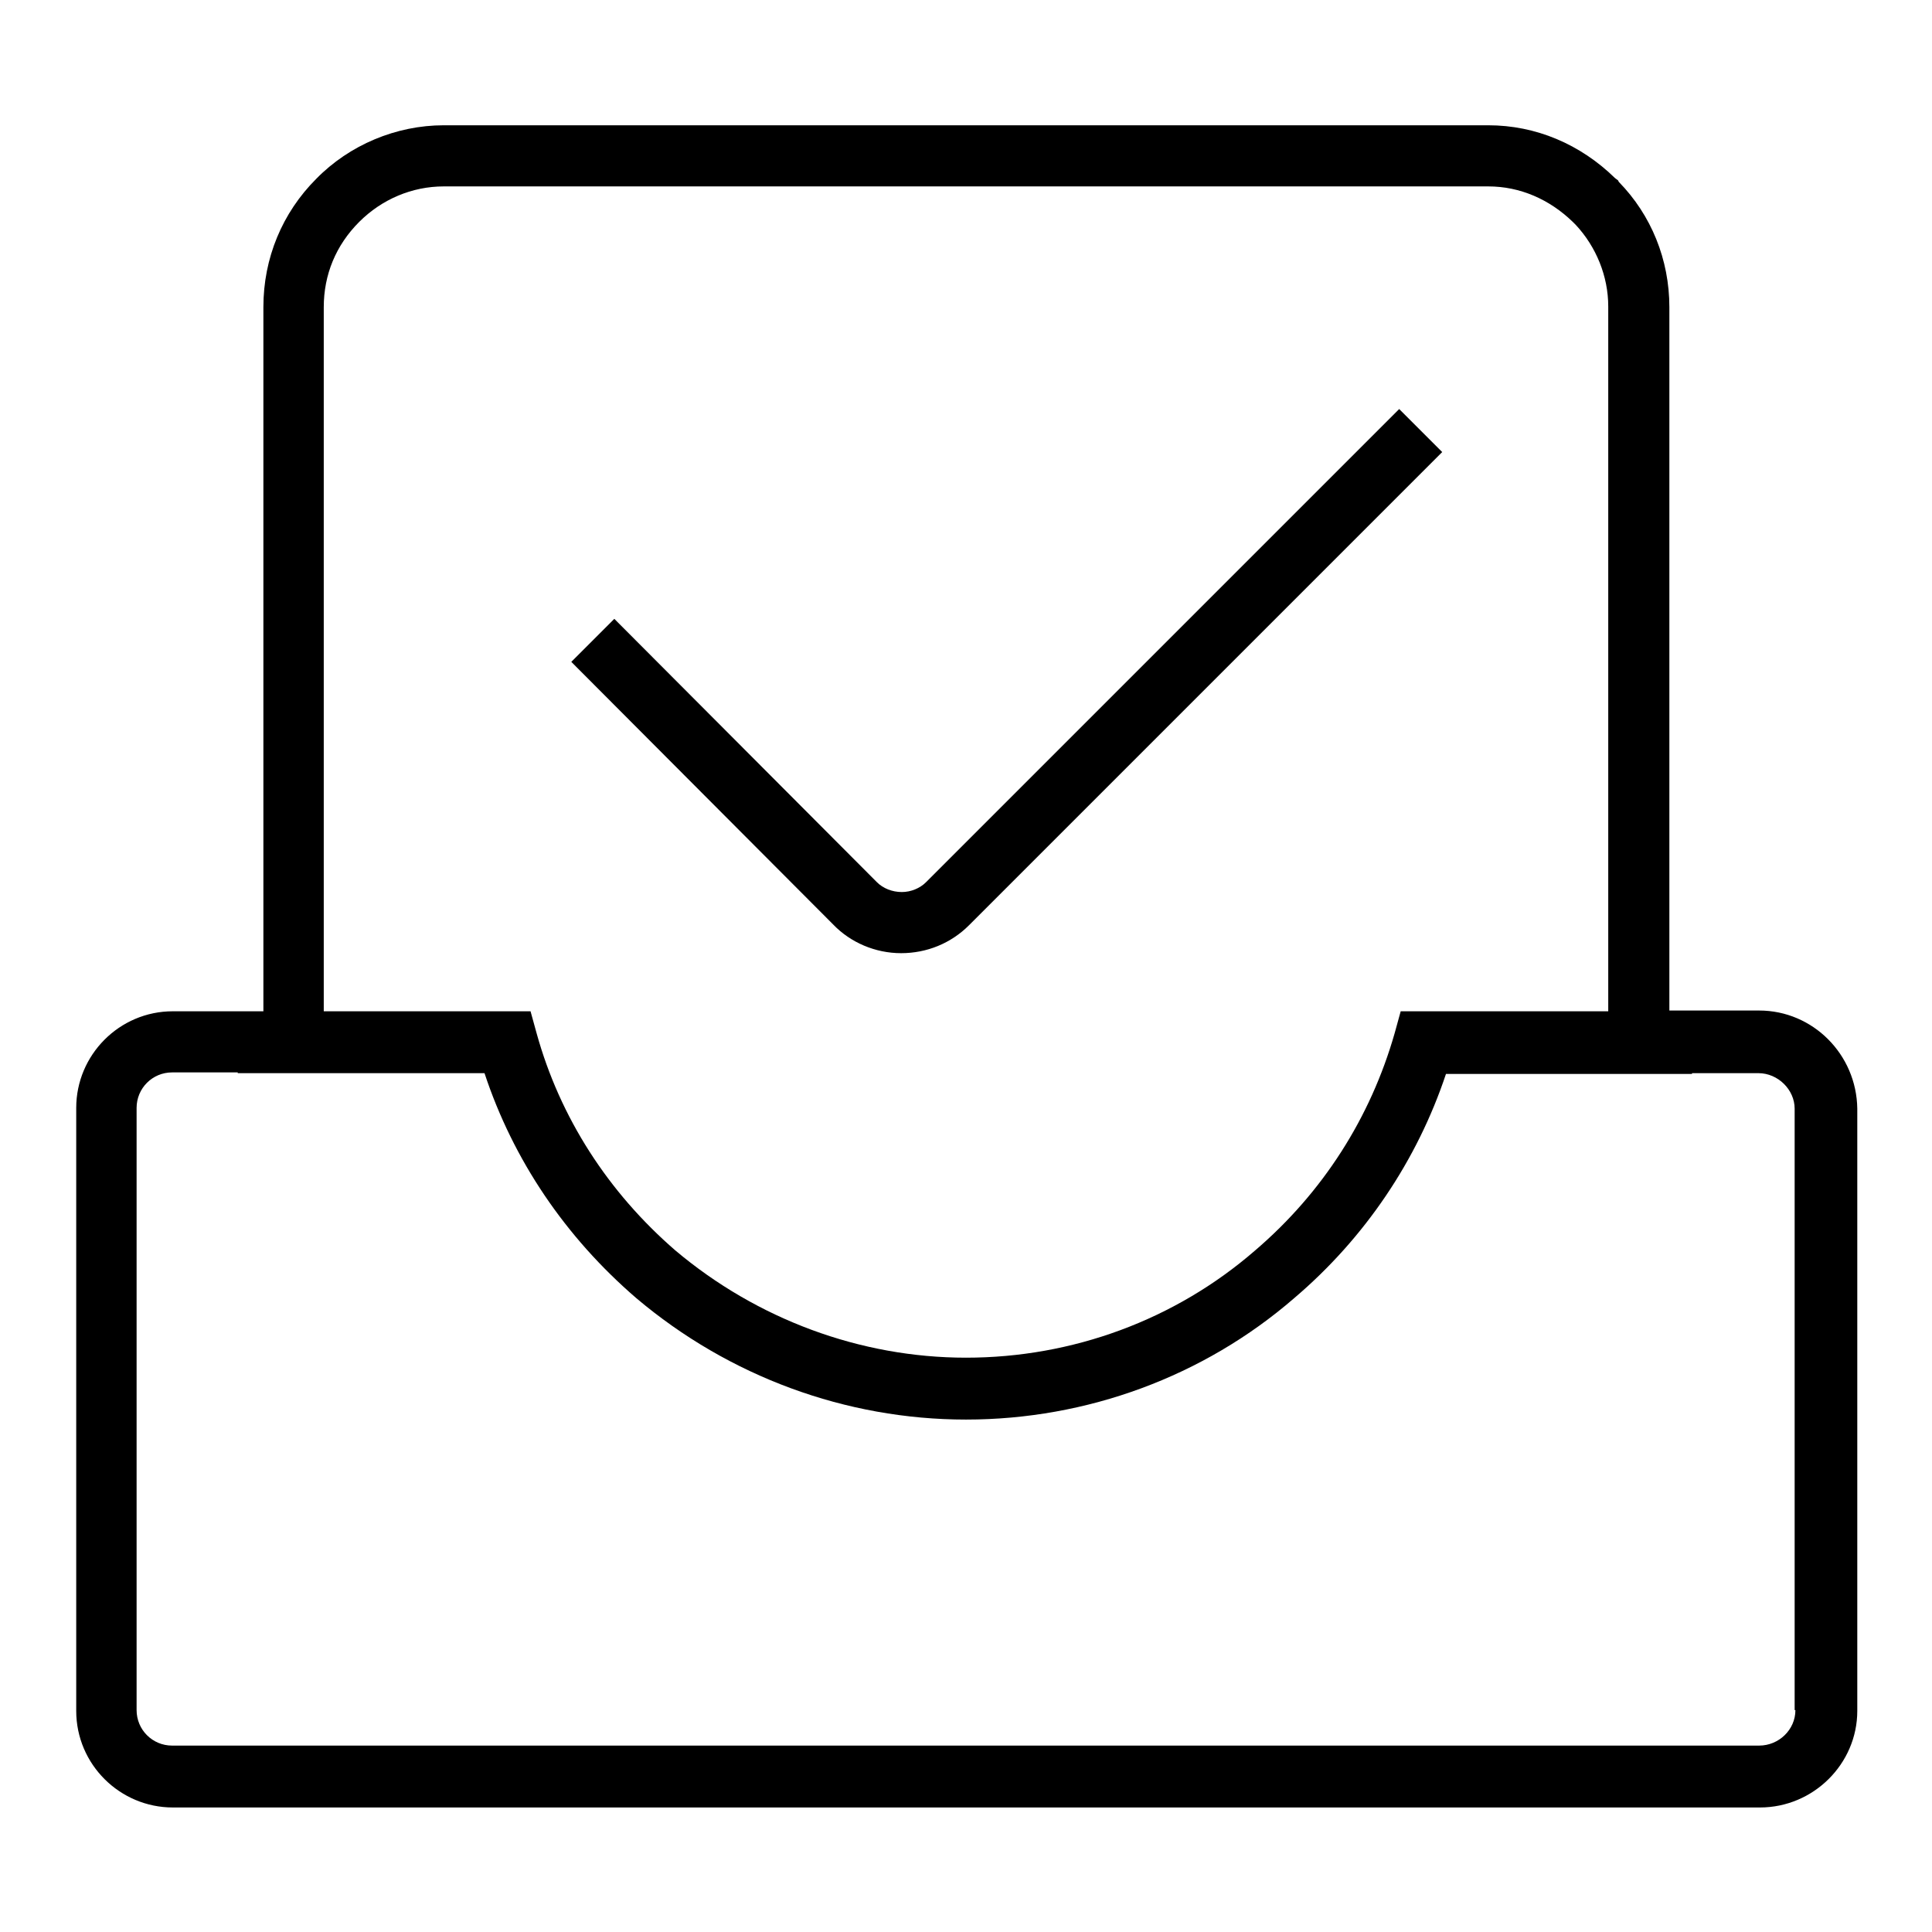 <?xml version="1.0" encoding="utf-8"?>
<!-- Svg Vector Icons : http://www.onlinewebfonts.com/icon -->
<!DOCTYPE svg PUBLIC "-//W3C//DTD SVG 1.1//EN" "http://www.w3.org/Graphics/SVG/1.1/DTD/svg11.dtd">
<svg version="1.1" xmlns="http://www.w3.org/2000/svg" xmlns:xlink="http://www.w3.org/1999/xlink" x="0px" y="0px" viewBox="0 0 256 256" enable-background="new 0 0 256 256" xml:space="preserve">
<g><g><path fill="#000000" d="M233.1,133.9h-11.9V40.7c0-6.3-2.4-12.2-6.7-16.6l-0.1-0.2l-0.4-0.3c-4.6-4.5-10.5-7-16.8-7H58.8c-6.3,0-12.5,2.6-16.9,7.1c-4.5,4.5-7,10.5-7,17v93.3h-12c-7.1,0-12.8,5.8-12.8,12.8v79.9c0,7.1,5.8,12.8,12.8,12.8h210.3c7.1,0,12.9-5.8,12.9-12.8v-79.8C246,139.7,240.2,133.9,233.1,133.9z M47.6,29.4L47.6,29.4c3-3,7-4.7,11.2-4.7h138.4c4.2,0,8.1,1.7,11.2,4.7l0.1,0.1l0.3,0.3c2.7,2.9,4.3,6.8,4.3,10.8v93.4h-27.5l-0.8,2.9c-3.2,11.2-9.5,21.1-18.5,28.8c-10.6,9.2-24.2,14.2-38.3,14.2c-14,0-27.7-5.1-38.5-14.2c-8.9-7.7-15.3-17.6-18.4-28.8l-0.8-2.9H42.9V40.7C42.9,36.4,44.5,32.5,47.6,29.4z M237.9,226.6c0,2.6-2.2,4.7-4.8,4.7H22.8c-2.6,0-4.7-2.1-4.7-4.7v-79.8c0-2.6,2.1-4.7,4.7-4.7h8.7v0.1h32.7c3.8,11.5,10.7,21.7,20.1,29.8c12.3,10.4,27.8,16.1,43.7,16.1c16,0,31.5-5.7,43.5-16.1c9.4-8,16.3-18.3,20.1-29.7h32.6v-0.1h8.8c2.6,0,4.8,2.2,4.8,4.7V226.6L237.9,226.6z"/><path fill="#000000" d="M119.4,126.3C119.5,126.3,119.5,126.3,119.4,126.3c3.4,0,6.6-1.3,9-3.7l62.7-62.7l-5.7-5.7l-62.7,62.7l0,0c-0.8,0.8-2,1.3-3.2,1.3c-1.3,0-2.5-0.5-3.3-1.3L81.4,82l-5.7,5.7l34.7,34.8C112.7,124.9,116,126.3,119.4,126.3z"/></g></g>
</svg>